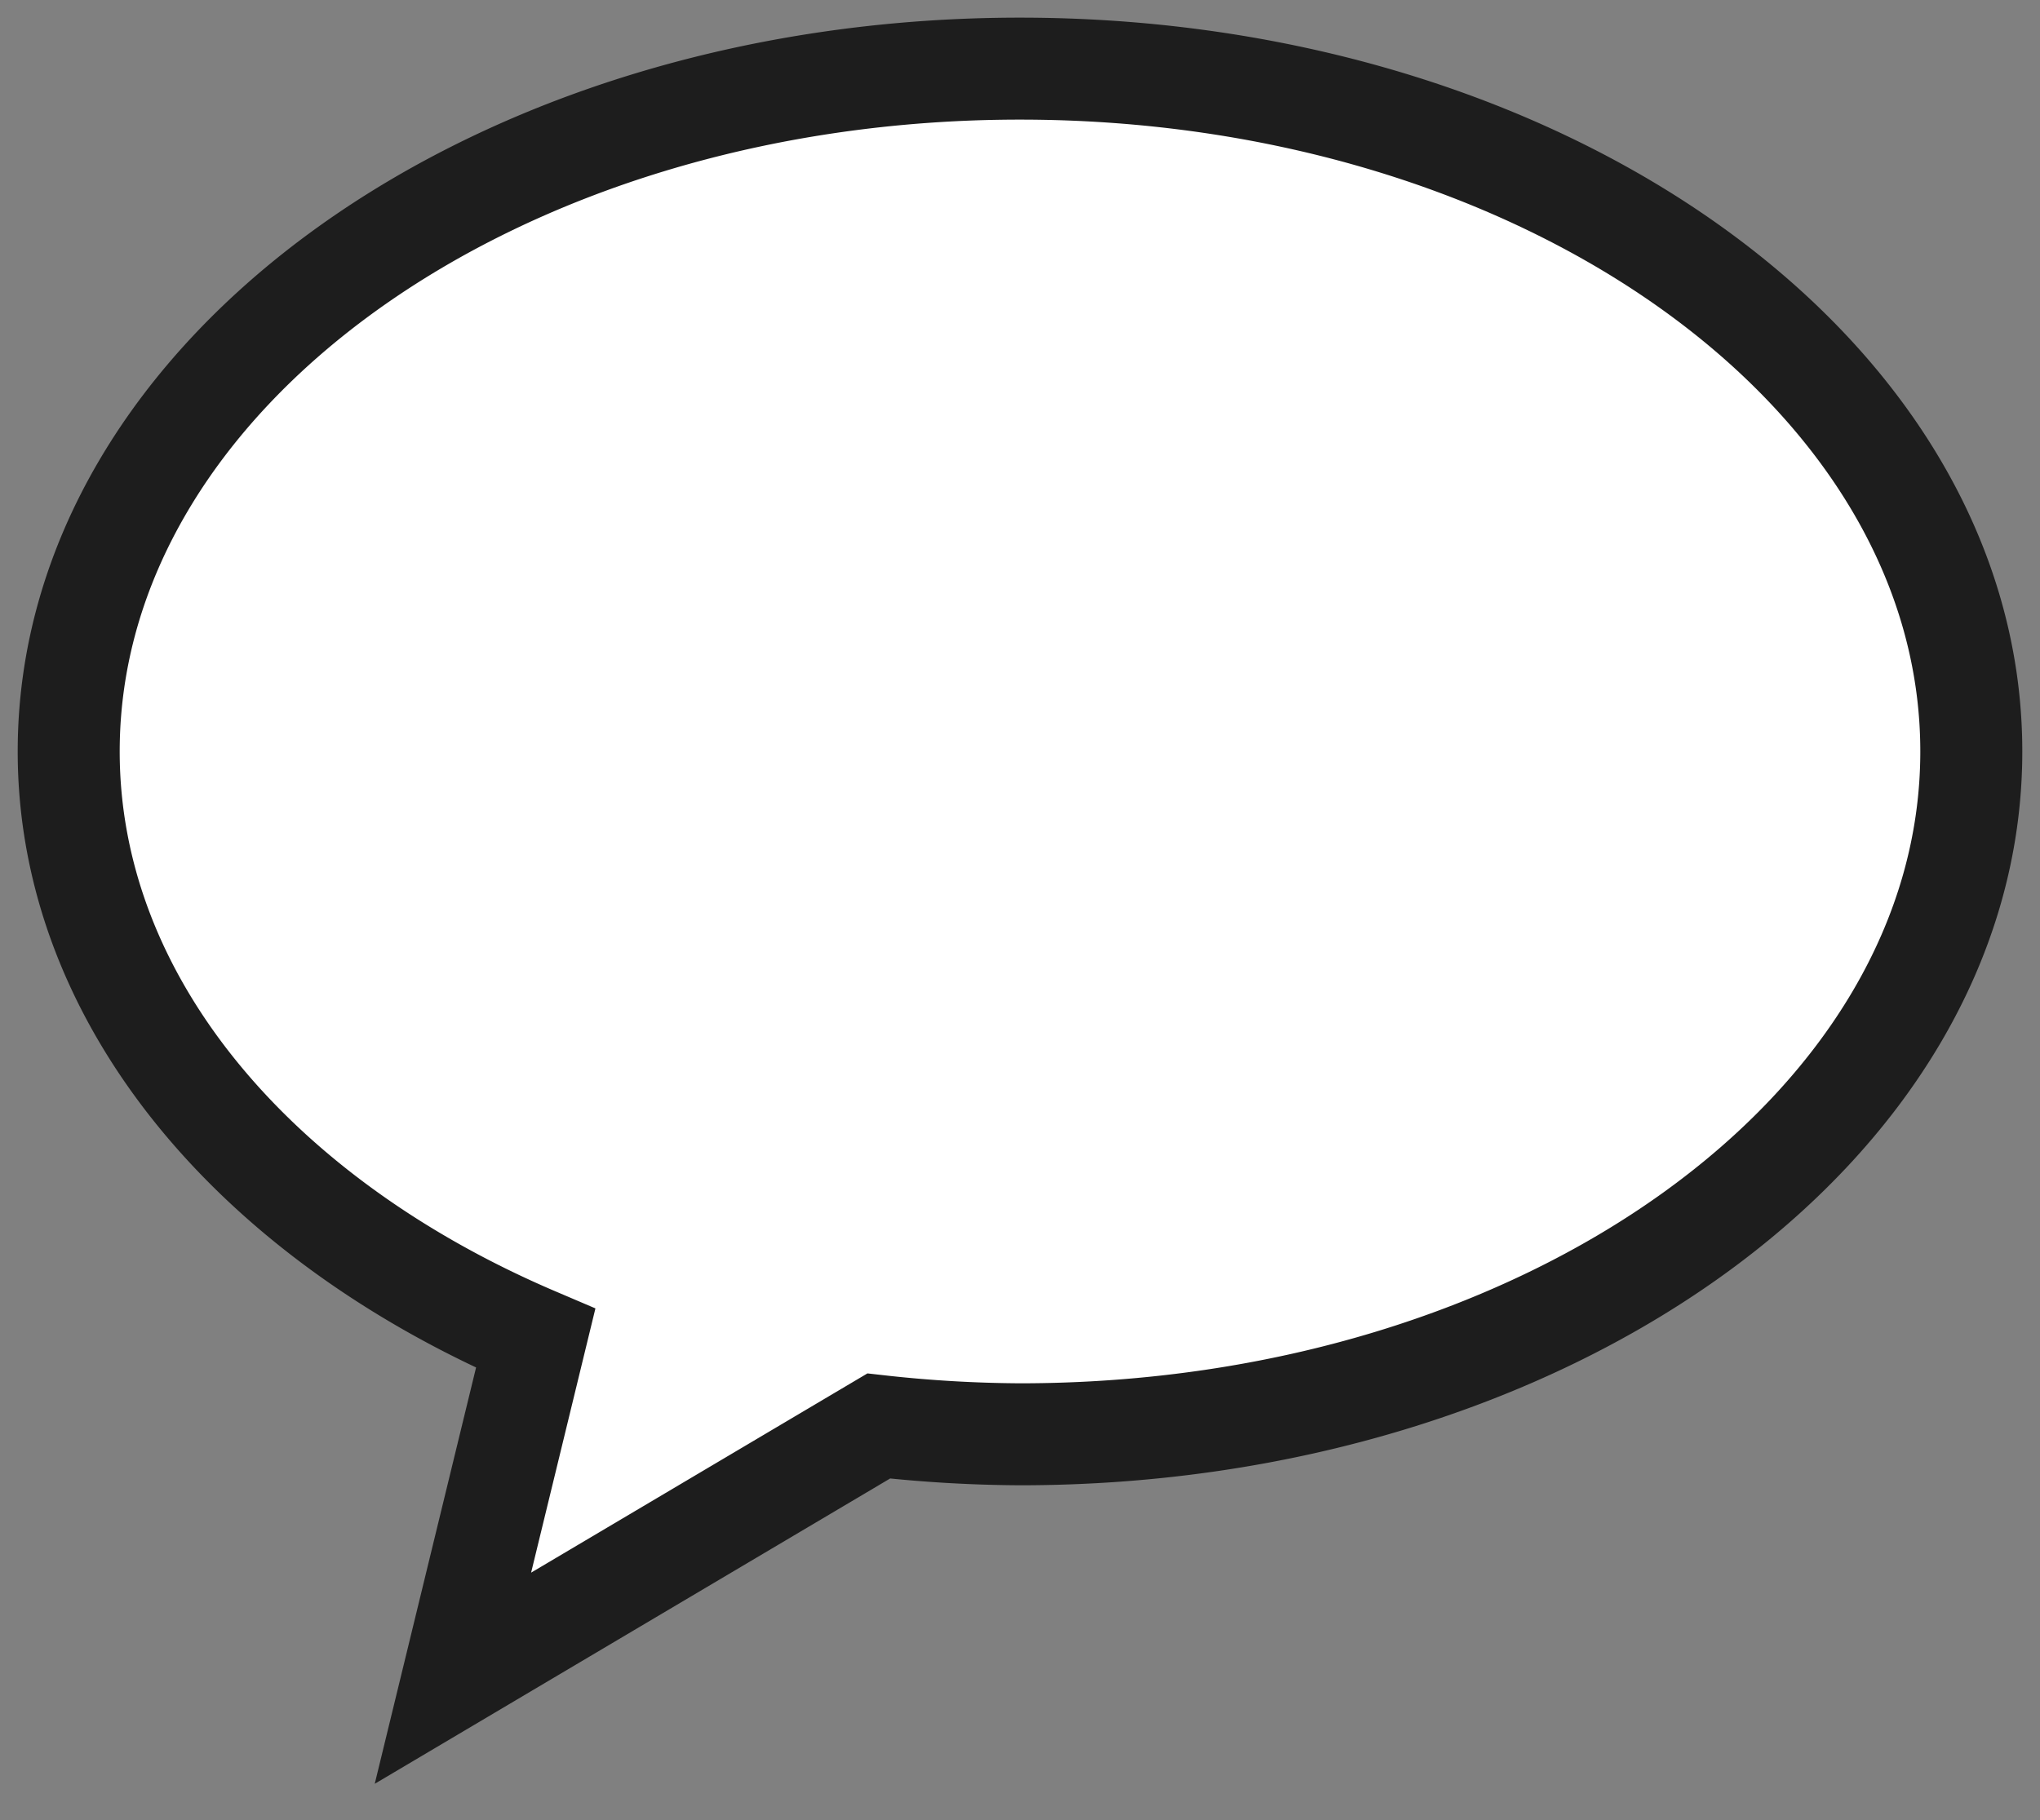 <svg xmlns="http://www.w3.org/2000/svg" xmlns:xlink="http://www.w3.org/1999/xlink" width="40" height="35.703" viewBox="0 0 40 35.703">
  <rect x="0" y="0" width="40" height="35.703" fill="#808080" stroke="none"/>
  <defs>
    <clipPath id="clip-path">
      <rect id="長方形_5113" data-name="長方形 5113" width="40" height="35.703" fill="none"/>
    </clipPath>
  </defs>
  <g id="グループ_12838" data-name="グループ 12838" transform="translate(0 0)">
    <g id="グループ_12837" data-name="グループ 12837" transform="translate(0 0)" clip-path="url(#clip-path)">
      <path id="パス_12904" data-name="パス 12904" d="M19.653,1C9.352,1,1,7,1,14.392c0,4.9,3.682,9.177,9.156,11.511L8.534,32.569l8.349-4.947a25.94,25.94,0,0,0,2.77.163c10.3,0,18.653-6,18.653-13.392S29.955,1,19.653,1" transform="translate(0.347 0.346)" fill="#fff"/>
      <path id="パス_12905" data-name="パス 12905" d="M19.653,1C9.352,1,1,7,1,14.392c0,4.9,3.682,9.177,9.156,11.511L8.534,32.569l8.349-4.947a25.94,25.94,0,0,0,2.77.163c10.3,0,18.653-6,18.653-13.392S29.955,1,19.653,1Z" transform="translate(0.347 0.346)" fill="none" stroke="#1d1d1d" stroke-linecap="round" stroke-miterlimit="10" stroke-width="2"/>
    </g>
  </g>
</svg>
